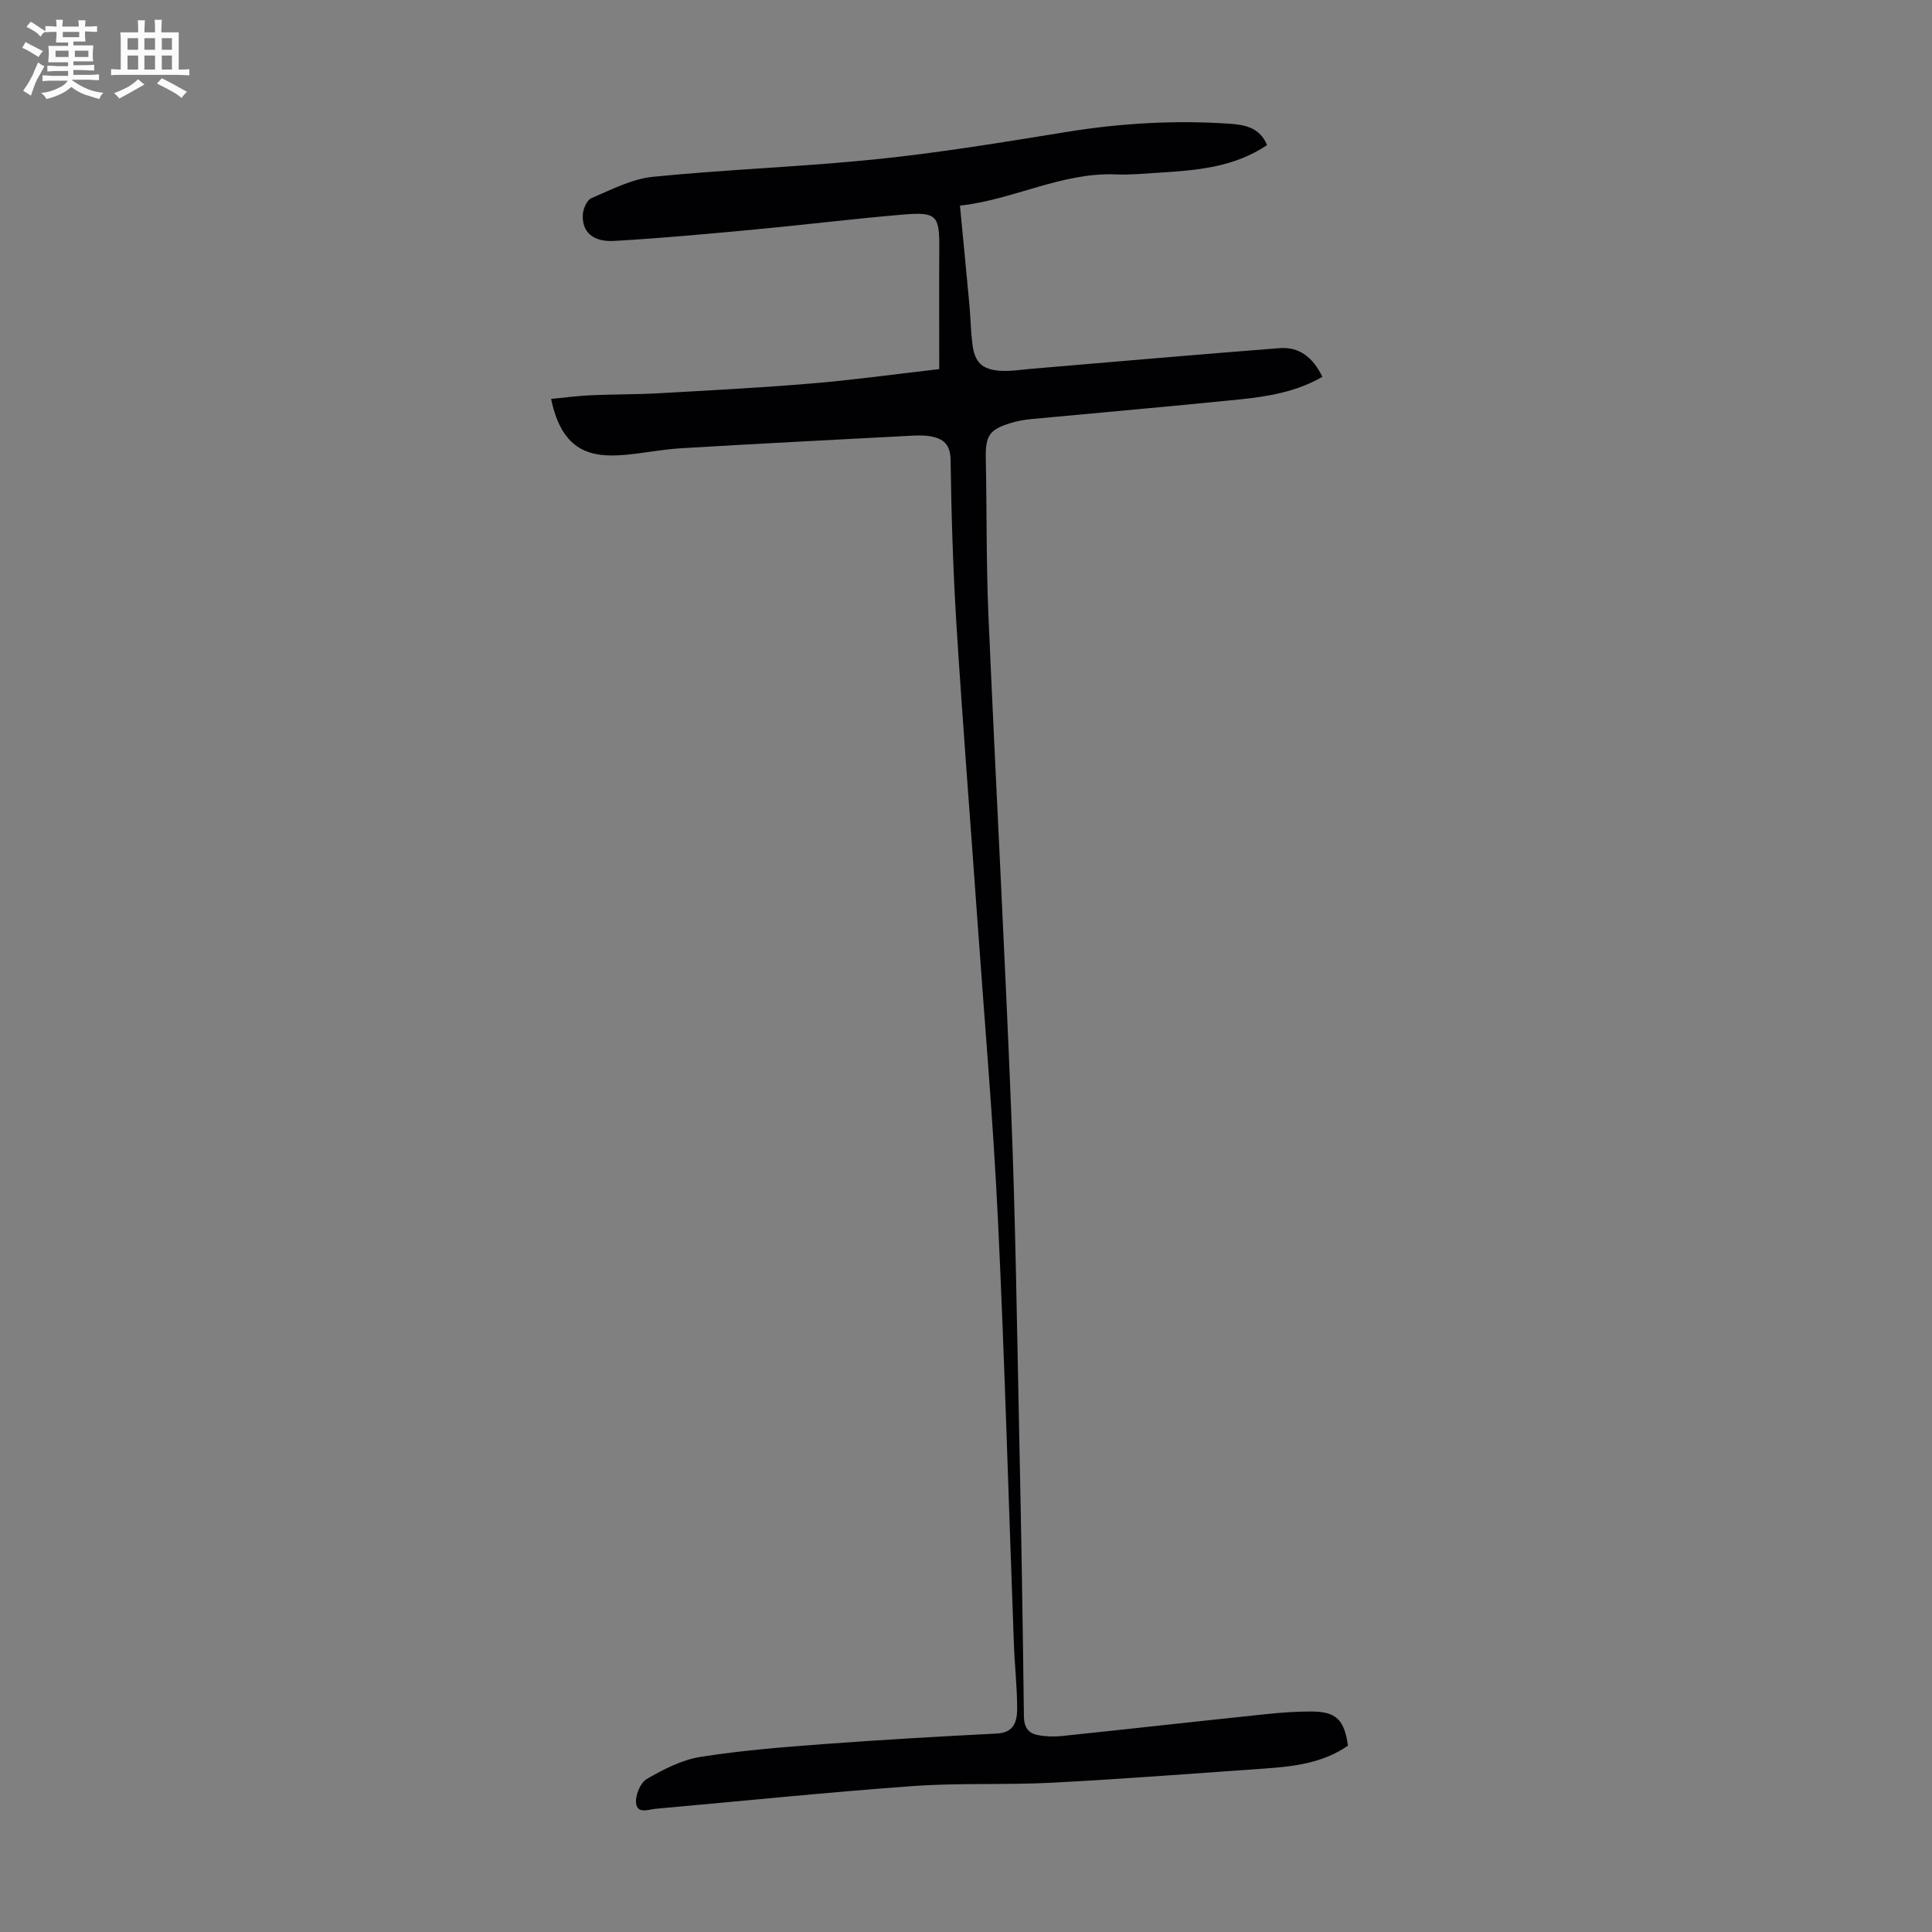 <svg enable-background="new 0 0 400 400" viewBox="0 0 400 400" xmlns="http://www.w3.org/2000/svg"><rect x="0" y="0" width="400" height="400" fill="#808080" stroke="none"/><path d="m6.8 9.5c.6.3 1.3.7 2.1 1.1-.4.4-.7.8-.9 1.2-.7-.4-1.3-.8-1.8-1.1s-1.1-.6-1.6-.8c.2-.4.5-.8.7-1.2.4.2.8.5 1.5.8zm.9 6.9c-.3.6-.5 1.1-.7 1.7s-.4 1.1-.6 1.7c-.6-.4-1.1-.7-1.6-1 .7-1 1.2-1.8 1.5-2.4.3-.5.6-1.1.8-1.7.3-.6.5-1.2.8-1.8.3.3.8.6 1.3.8-.7 1.3-1.2 2.2-1.5 2.7zm.1-11c.4.3 1 .7 1.7 1.1-.5.2-.8.6-1.1 1.1-.5-.6-1-1-1.4-1.2s-.9-.6-1.5-.8c.2-.4.5-.7.9-1.1.5.3.9.6 1.4.9zm10.5 13.1c1 .4 2 .6 3.1.7-.4.4-.7.8-.8 1.3-.9-.2-1.9-.6-3-.9-1-.4-2-.9-2.8-1.6-.5.4-1.1.9-1.9 1.3s-1.9.9-3.3 1.2c-.1-.3-.5-.8-1.1-1.3 1 0 2.1-.3 3.2-.8 1.2-.5 1.9-1 2.3-1.7h-3.2c-.4 0-1 0-2 .1v-1.2c1 0 1.7.1 2 .1h3.3v-1h-2.3c-.2 0-.9 0-2 .1v-1.2c1.2 0 1.9.1 2 .1h2.3v-.8h-4.1c0-.7.1-1.2.1-1.6 0-.5 0-1.1-.1-1.8h4.1v-.7h-2.5c0-.6.1-1.1.1-1.6v-.6h-.5c-.4 0-1 0-1.8.1v-1.3c1.2 0 1.9.1 2.1.1h.2c0-.3 0-.8-.1-1.4h1.4c0 .6-.1 1-.1 1.4h3.4c0-.4 0-.8-.1-1.3h1.5c0 .4-.1.9-.1 1.3.7 0 1.5 0 2.5-.1v1.2c-1 0-1.8-.1-2.5-.1v.6c0 .3 0 .8.1 1.5h-2.5v.8h4.1c0 .7-.1 1.3-.1 1.8s0 1 .1 1.5h-4.1v.8h1.4c.8 0 1.8 0 2.9-.1v1.2c-1 0-1.9-.1-2.8-.1h-1.5v1h3.2c.3 0 1 0 2.1-.1v1.2c-1.1 0-1.8-.1-2.1-.1h-3.4l-.1.1c1.4 1 2.4 1.5 3.4 1.9zm-4.1-6.7v-1.3h-2.7v1.3zm2.2-4.1v-1.1h-3.4v1.1zm1.9 4.1v-1.3h-2.8v1.3z" fill="#fafbfa"/><path d="m37 6.7v2.3 5.4c1 0 1.8 0 2.2-.1v1.3c-.6 0-1.5-.1-2.5-.1h-11.9c-.7 0-1.3 0-1.8.1v-1.3c.5 0 1.1.1 2 .1v-5.2c0-1 0-1.8-.1-2.5h3.7c0-1.3 0-2.1-.1-2.5h1.5c0 .4-.1 1.3-.1 2.5h2.2c0-1.2 0-2.1-.1-2.6h1.5c0 .4-.1 1.3-.1 2.6zm-12.3 13.7c-.3-.4-.7-.8-1.1-1.1 1.1-.4 2.1-.9 2.9-1.3.8-.5 1.5-1 2.1-1.6.4.4.9.8 1.3 1.1-2.5 1.4-4.2 2.4-5.2 2.9zm3.9-10.1v-2.4h-2.2v2.4zm0 4.1v-2.9h-2.2v2.9zm3.5-4.1v-2.4h-2.2v2.4zm0 4.1v-2.9h-2.2v2.9zm.4 2.9 1-1.1c.6.3 1.4.7 2.5 1.3s2 1.1 2.7 1.5c-.4.4-.8.8-1.1 1.3-.8-.8-2.5-1.7-5.1-3zm3.1-7v-2.4h-2.1v2.4zm0 4.1v-2.9h-2.1v2.9z" fill="#fafbfa"/><path d="m114.1 82.59c2.92-.28 5.58-.64 8.25-.76 4.67-.21 9.36-.15 14.03-.41 10.6-.6 21.22-1.15 31.8-2.04 8.45-.71 16.86-1.88 26.28-2.96 0-8.28-.05-16.64.01-25 .05-6.82-.53-7.59-7.57-6.99-10.24.87-20.44 2.13-30.68 3.09-9.66.9-19.34 1.8-29.02 2.36-4.42.26-6.7-1.83-6.54-5.37.05-1.22.83-3.07 1.76-3.47 4.16-1.77 8.42-4.01 12.8-4.44 15.46-1.54 31.03-2.06 46.49-3.66 13.11-1.36 26.15-3.52 39.17-5.63 11.21-1.82 22.45-2.46 33.76-1.69 3.09.21 6.25.81 7.68 4.43-6.8 4.57-14.47 5.22-22.19 5.69-3.01.18-6.04.5-9.05.37-11.24-.47-21.15 5.21-32.33 6.47.68 7.1 1.34 13.85 1.96 20.6.24 2.67.28 5.37.61 8.03.47 3.82 1.99 5.32 5.85 5.56 2.09.13 4.21-.23 6.32-.41 17.14-1.44 34.28-2.96 51.43-4.28 4.11-.32 6.97 1.97 8.86 5.94-5.24 3.03-11.05 4.05-16.88 4.65-14.46 1.48-28.95 2.73-43.42 4.1-1.33.13-2.66.36-3.94.73-4.77 1.4-5.54 2.66-5.44 7.59.22 10.73.08 21.47.54 32.18 1.48 34.32 3.36 68.63 4.72 102.95.89 22.47 1.2 44.96 1.67 67.44.41 19.24.73 38.48.96 57.72.03 2.23.91 3.46 2.85 3.84 1.61.32 3.33.38 4.97.21 14.11-1.48 28.21-3.06 42.33-4.54 3.1-.33 6.24-.55 9.36-.54 5.12.01 6.82 1.67 7.58 7.07-5.12 3.57-11.08 4.3-17.11 4.73-14.72 1.03-29.43 2.17-44.16 2.94-9.6.5-19.26 0-28.84.7-17.73 1.28-35.43 3.11-53.14 4.69-1.56.14-3.92 1.16-4.14-1.2-.16-1.62.9-4.2 2.22-4.96 3.44-1.98 7.2-3.95 11.05-4.56 8.47-1.35 17.07-2.03 25.63-2.67 11.93-.89 23.87-1.57 35.82-2.18 3.67-.19 4.18-2.68 4.18-5.26-.01-4.47-.52-8.93-.68-13.4-1.09-29.19-1.89-58.39-3.29-87.57-.99-20.56-2.77-41.08-4.22-61.62s-3.08-41.07-4.37-61.61c-.71-11.39-1.06-22.81-1.22-34.22-.05-3.27-1.54-4.43-4.19-4.9-1.41-.25-2.9-.18-4.35-.1-15.73.83-31.47 1.63-47.2 2.57-3.89.23-7.74 1.02-11.62 1.37-7.03.62-13.08-.58-15.35-11.58z" fill="#010103"/></svg>